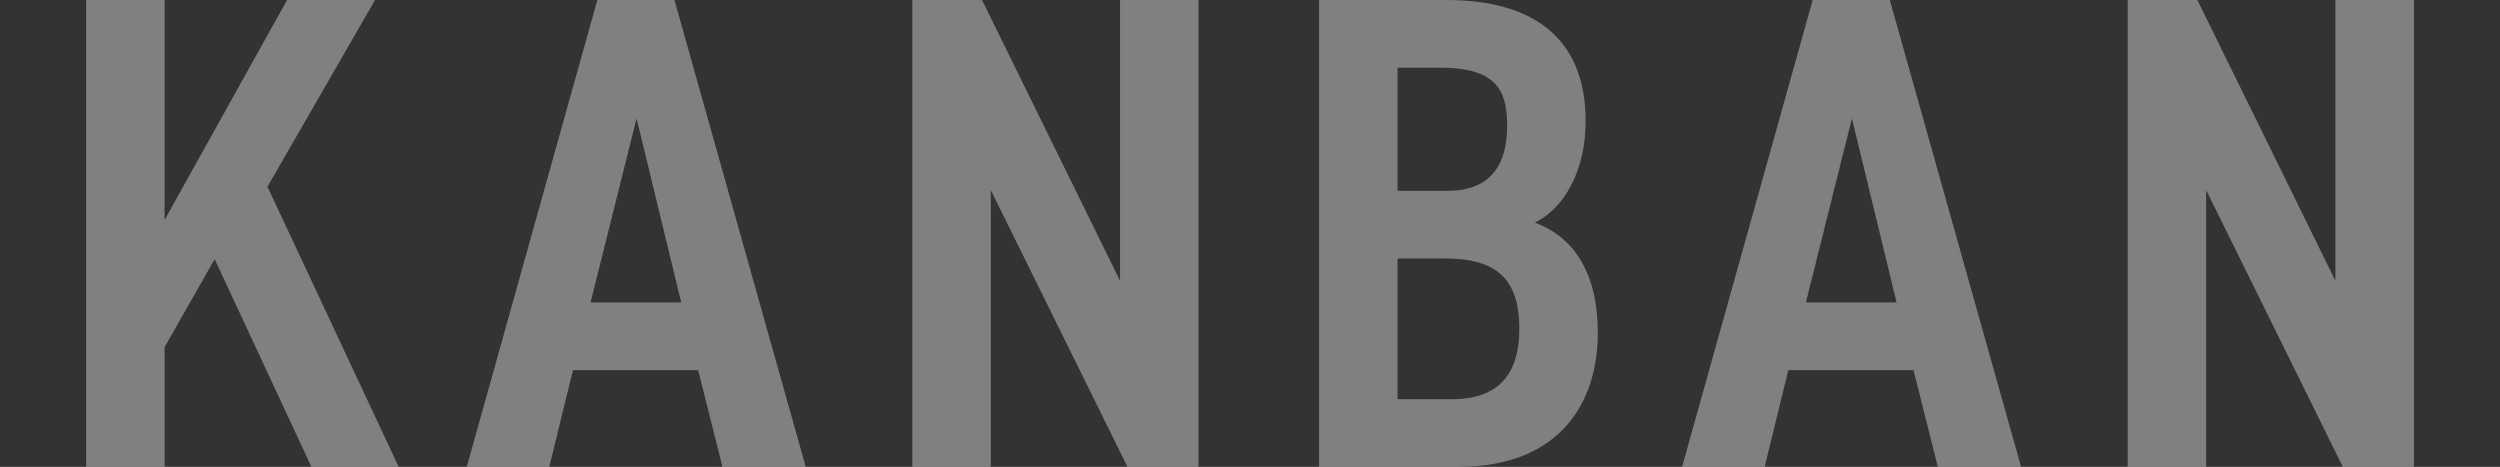 <svg xmlns="http://www.w3.org/2000/svg" xmlns:xlink="http://www.w3.org/1999/xlink" width="1105.999" height="206.533" viewBox="0 0 1105.999 206.533"><rect x="0" y="0" width="1105.999" height="206.533" fill="#333333" stroke="none"/><defs><clipPath id="a"><rect width="1105.999" height="206.531" fill="#fff"/></clipPath></defs><g transform="translate(0 0)" opacity="0.376" style="mix-blend-mode:overlay;isolation:isolate"><path d="M88.9,0,34.721,97.279V0H0V206.531h34.72V153.55l22.15-38.911,42.8,91.892h38.612L80.218,82.612,127.811,0Z" transform="translate(38.101 0.001)" fill="#fff"/><path d="M264.8,52.379l19.755,81.415h-40.11ZM247.441,0,189.672,206.532h36.517l10.476-42.8H292.04l10.775,42.8h36.816L281.564,0Z" transform="translate(16.818 0.001)" fill="#fff"/><path d="M501.335,0V124.217L440.274,0h-30.83V206.531h34.72V84.108l60.464,122.423h31.428V0Z" transform="translate(-5.827 0.001)" fill="#fff"/><g transform="translate(0 0.001)"><g clip-path="url(#a)"><path d="M680.785,0c39.809,0,61.66,17.96,61.66,53.578,0,21.252-8.979,38.313-22.449,44.9,17.66,6.584,27.837,22.748,27.837,48.789,0,31.13-17.061,59.266-61.66,59.266H624.512V0ZM659.233,84.407h22.15c19.156,0,26.34-11.673,26.34-28.734,0-16.163-5.089-25.741-29.932-25.741H659.233Zm0,92.192h24.245c20.653,0,29.633-11.374,29.633-31.129,0-21.851-9.878-31.131-32.925-31.131H659.233Z" transform="translate(-40.959 0)" fill="#fff"/><path d="M806.032,206.531,863.8,0h34.123l58.068,206.532H919.176l-10.775-42.8H853.026l-10.477,42.8Zm54.776-72.736h40.109L881.162,52.38Z" transform="translate(-61.872 0)" fill="#fff"/><path d="M1152.417,0V206.53h-31.429L1060.525,84.108V206.53H1025.8V0h30.83L1117.7,124.217V0Z" transform="translate(-84.517 0)" fill="#fff"/></g></g></g></svg>
